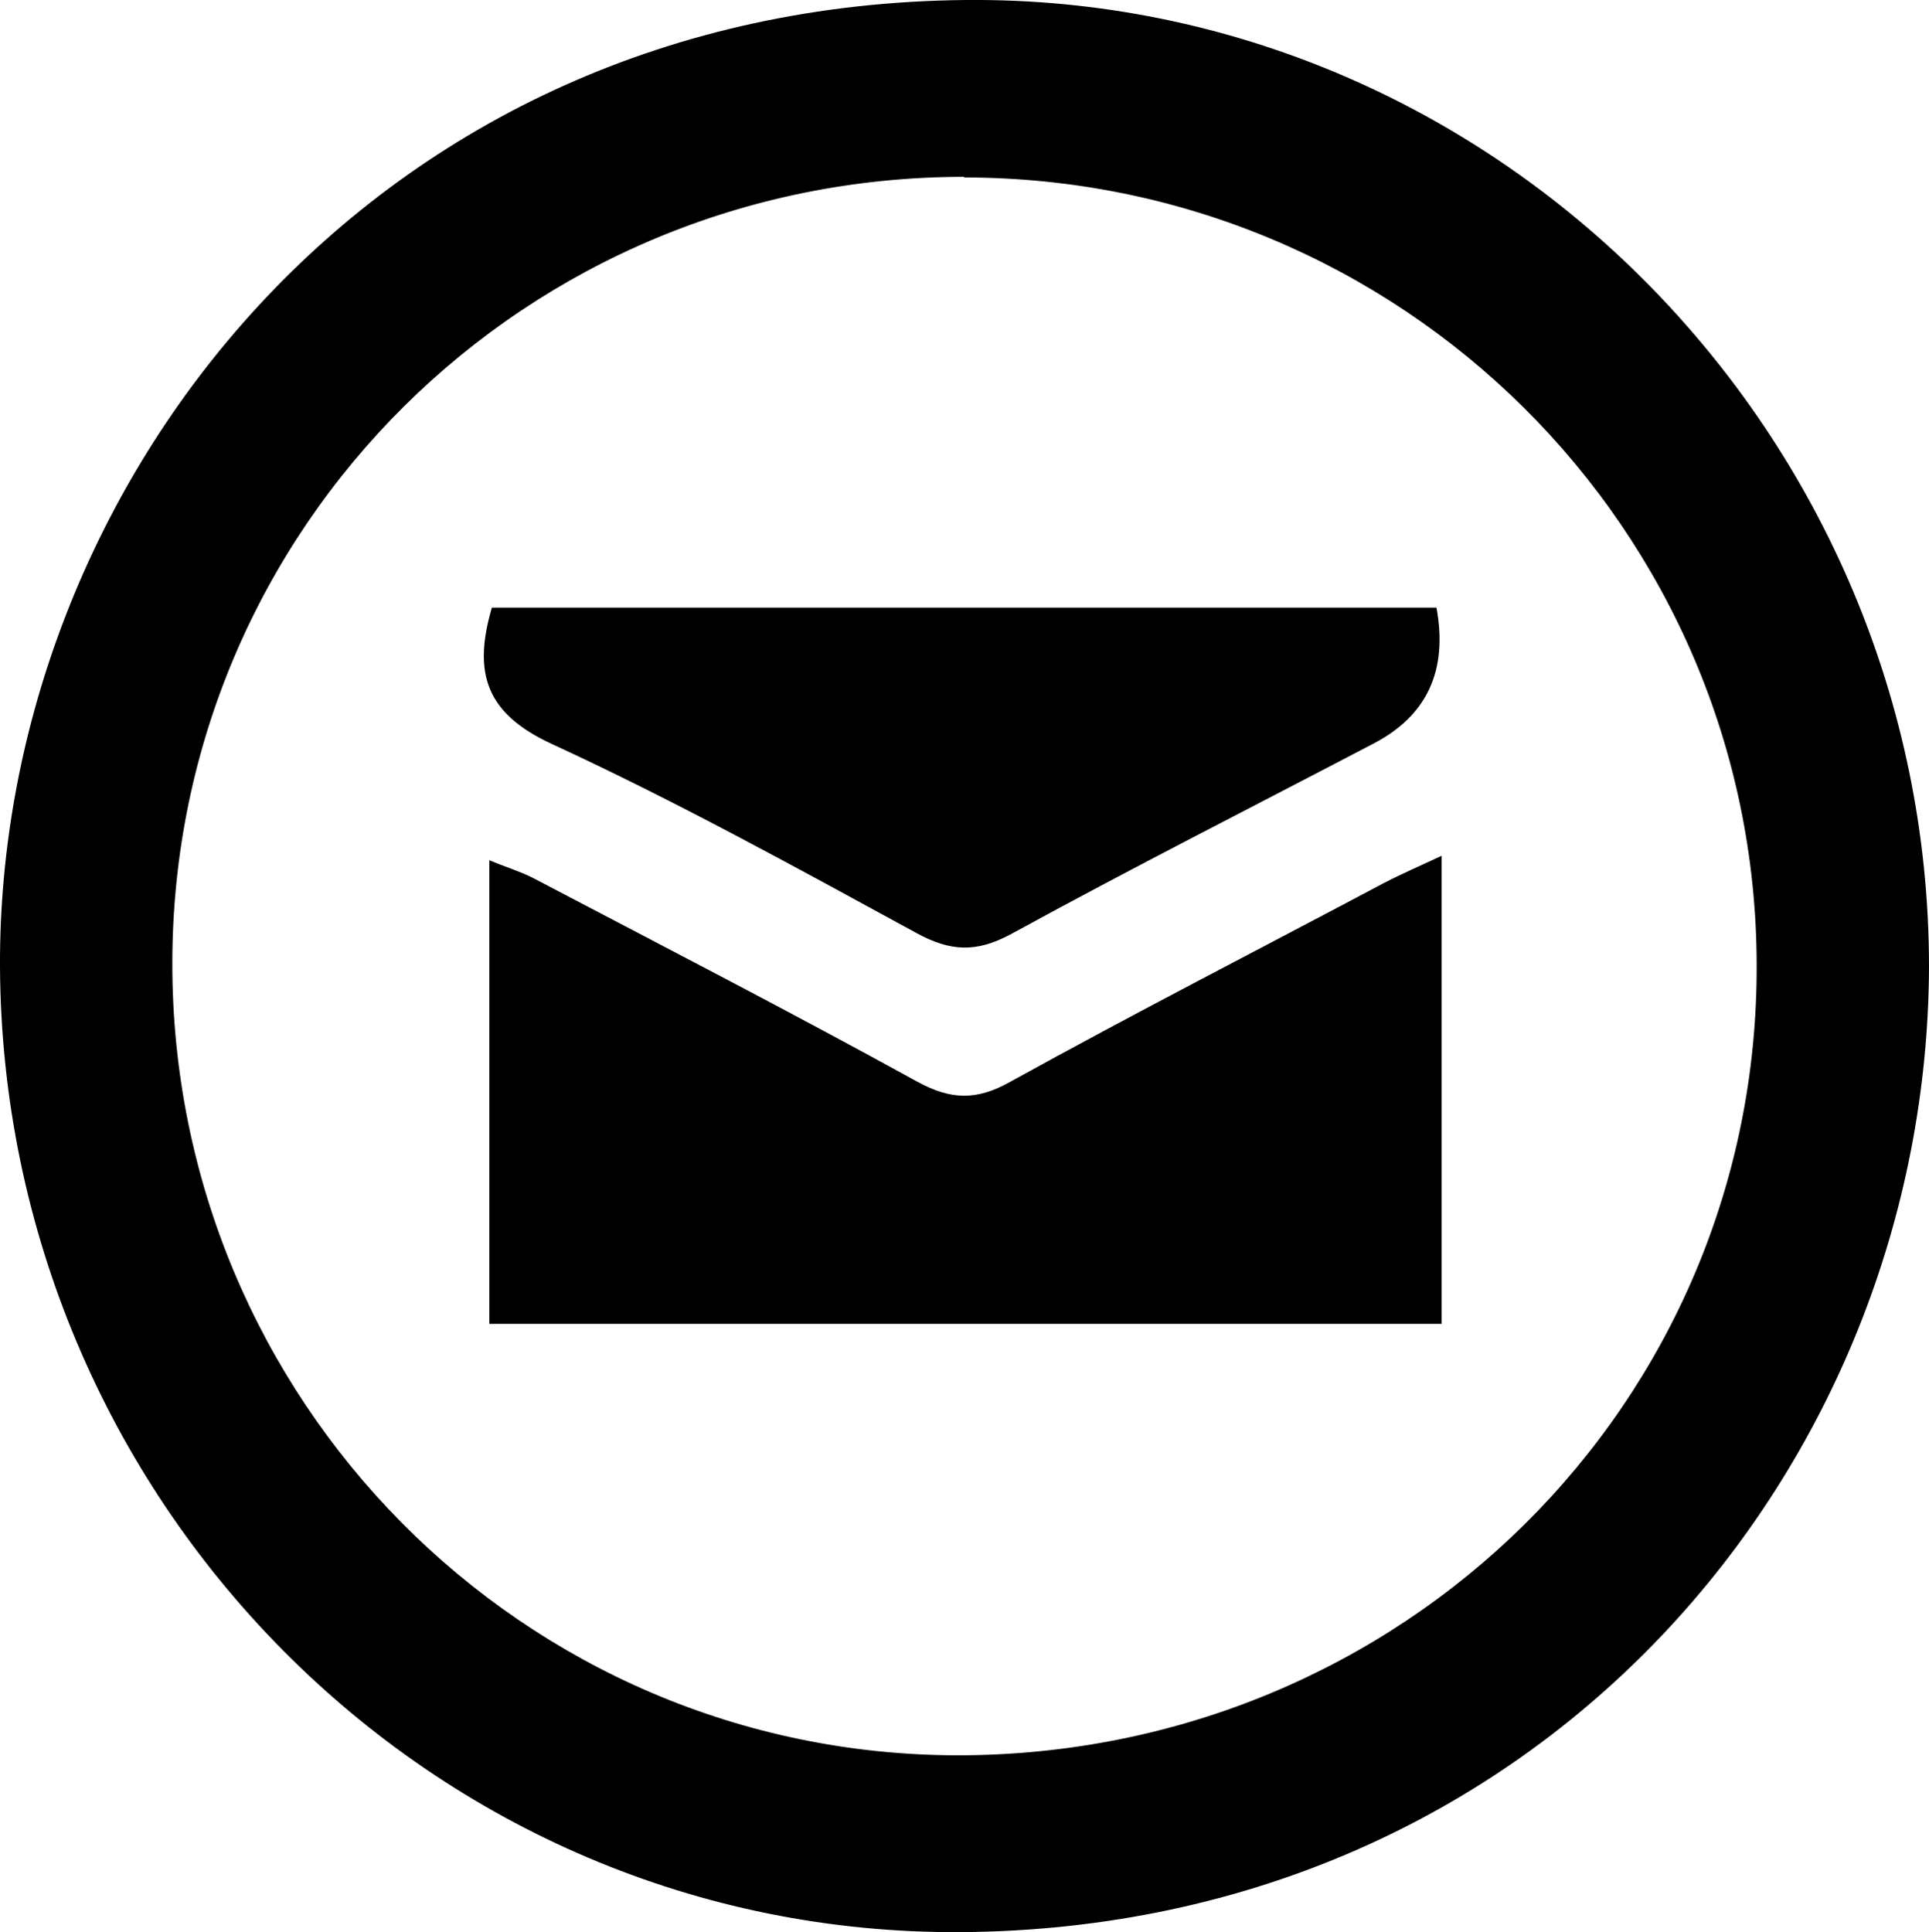 <?xml version="1.0" encoding="UTF-8"?>
<svg id="Layer_2" data-name="Layer 2" xmlns="http://www.w3.org/2000/svg" viewBox="0 0 30 30.05">
  <defs>
    <style>
      .cls-1 {
        stroke-width: 0px;
      }
    </style>
  </defs>
  <g id="Layer_1-2" data-name="Layer 1">
    <g>
      <path class="cls-1" d="m30,15.02c-.02,7.8-6.04,14.96-15.04,15.03C6.7,30.11.04,23.3,0,15.03-.03,7.57,5.76.08,15.03,0c8.24-.07,14.96,6.77,14.97,15.02ZM15,2.75c-6.82,0-12.31,5.44-12.32,12.22-.01,6.8,5.45,12.32,12.21,12.33,6.92,0,12.46-5.48,12.43-12.31-.02-6.76-5.53-12.23-12.33-12.23Z"/>
      <path class="cls-1" d="m22.42,13.32v7.27H7.61v-7.21c.24.1.47.17.67.27,2,1.05,4,2.08,5.98,3.17.53.29.93.3,1.46,0,1.92-1.06,3.87-2.06,5.81-3.09.27-.14.55-.26.89-.42Z"/>
      <path class="cls-1" d="m7.65,9.45h14.69q.27,1.46-.97,2.11c-1.89.99-3.79,1.95-5.65,2.97-.54.29-.94.27-1.47-.02-1.87-1.02-3.74-2.05-5.67-2.94-1.02-.47-1.23-1.1-.93-2.12Z"/>
    </g>
  </g>
</svg>